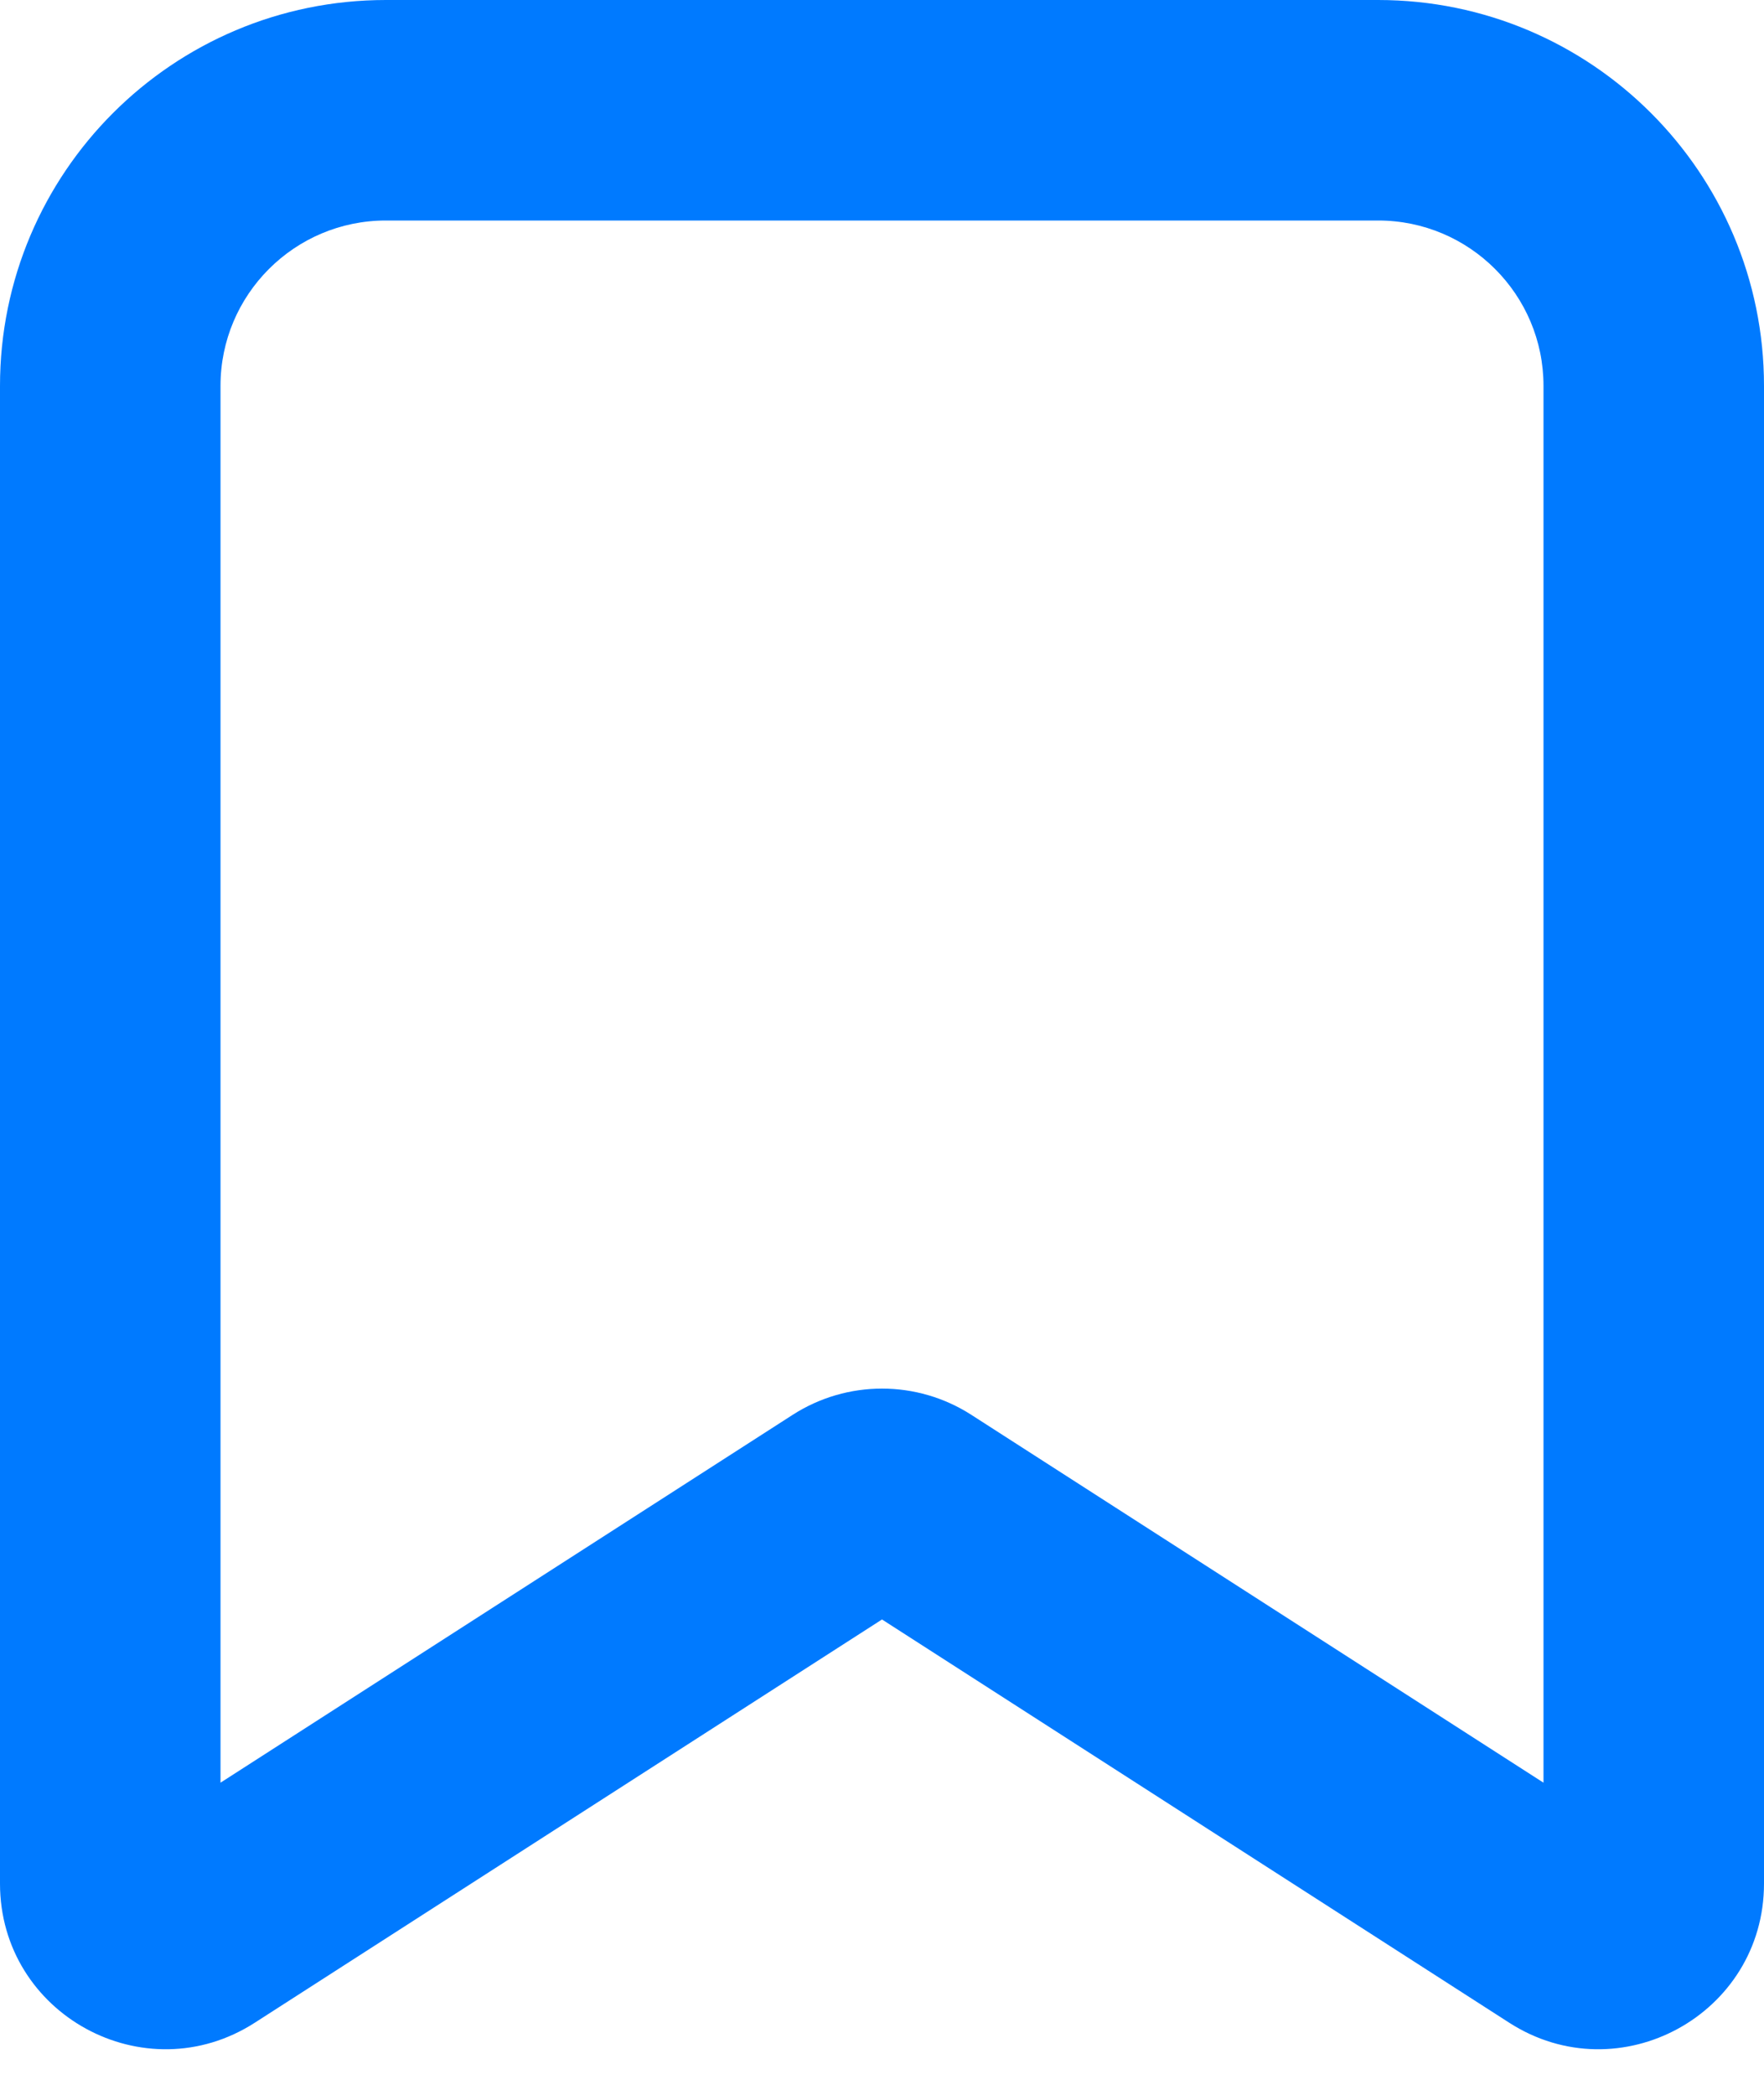 <?xml version="1.0" encoding="UTF-8"?> <svg xmlns="http://www.w3.org/2000/svg" width="16" height="19" viewBox="0 0 16 19" fill="none"> <path d="M8.27 13.674L8.811 12.833L8.811 12.833L8.27 13.674ZM7.73 13.674L7.189 12.833L7.189 12.833L7.73 13.674ZM1.77 17.505L2.311 18.346L2.311 18.346L1.77 17.505ZM14.23 17.505L13.689 18.346L13.689 18.346L14.23 17.505ZM3.5 2H12.5V0H3.5V2ZM14 3.5V17.084H16V3.5H14ZM2 17.084V3.5H0V17.084H2ZM14.77 16.664L8.811 12.833L7.73 14.515L13.689 18.346L14.77 16.664ZM7.189 12.833L1.23 16.664L2.311 18.346L8.27 14.515L7.189 12.833ZM8.811 12.833C8.317 12.515 7.683 12.515 7.189 12.833L8.27 14.515C8.106 14.621 7.894 14.621 7.73 14.515L8.811 12.833ZM0 17.084C0 18.271 1.313 18.988 2.311 18.346L1.23 16.664C1.562 16.45 2 16.689 2 17.084H0ZM14 17.084C14 16.689 14.438 16.45 14.77 16.664L13.689 18.346C14.687 18.988 16 18.271 16 17.084H14ZM12.5 2C13.328 2 14 2.672 14 3.5H16C16 1.567 14.433 0 12.5 0V2ZM3.5 0C1.567 0 0 1.567 0 3.5H2C2 2.672 2.672 2 3.5 2V0Z" fill="#007AFF"></path> </svg> 